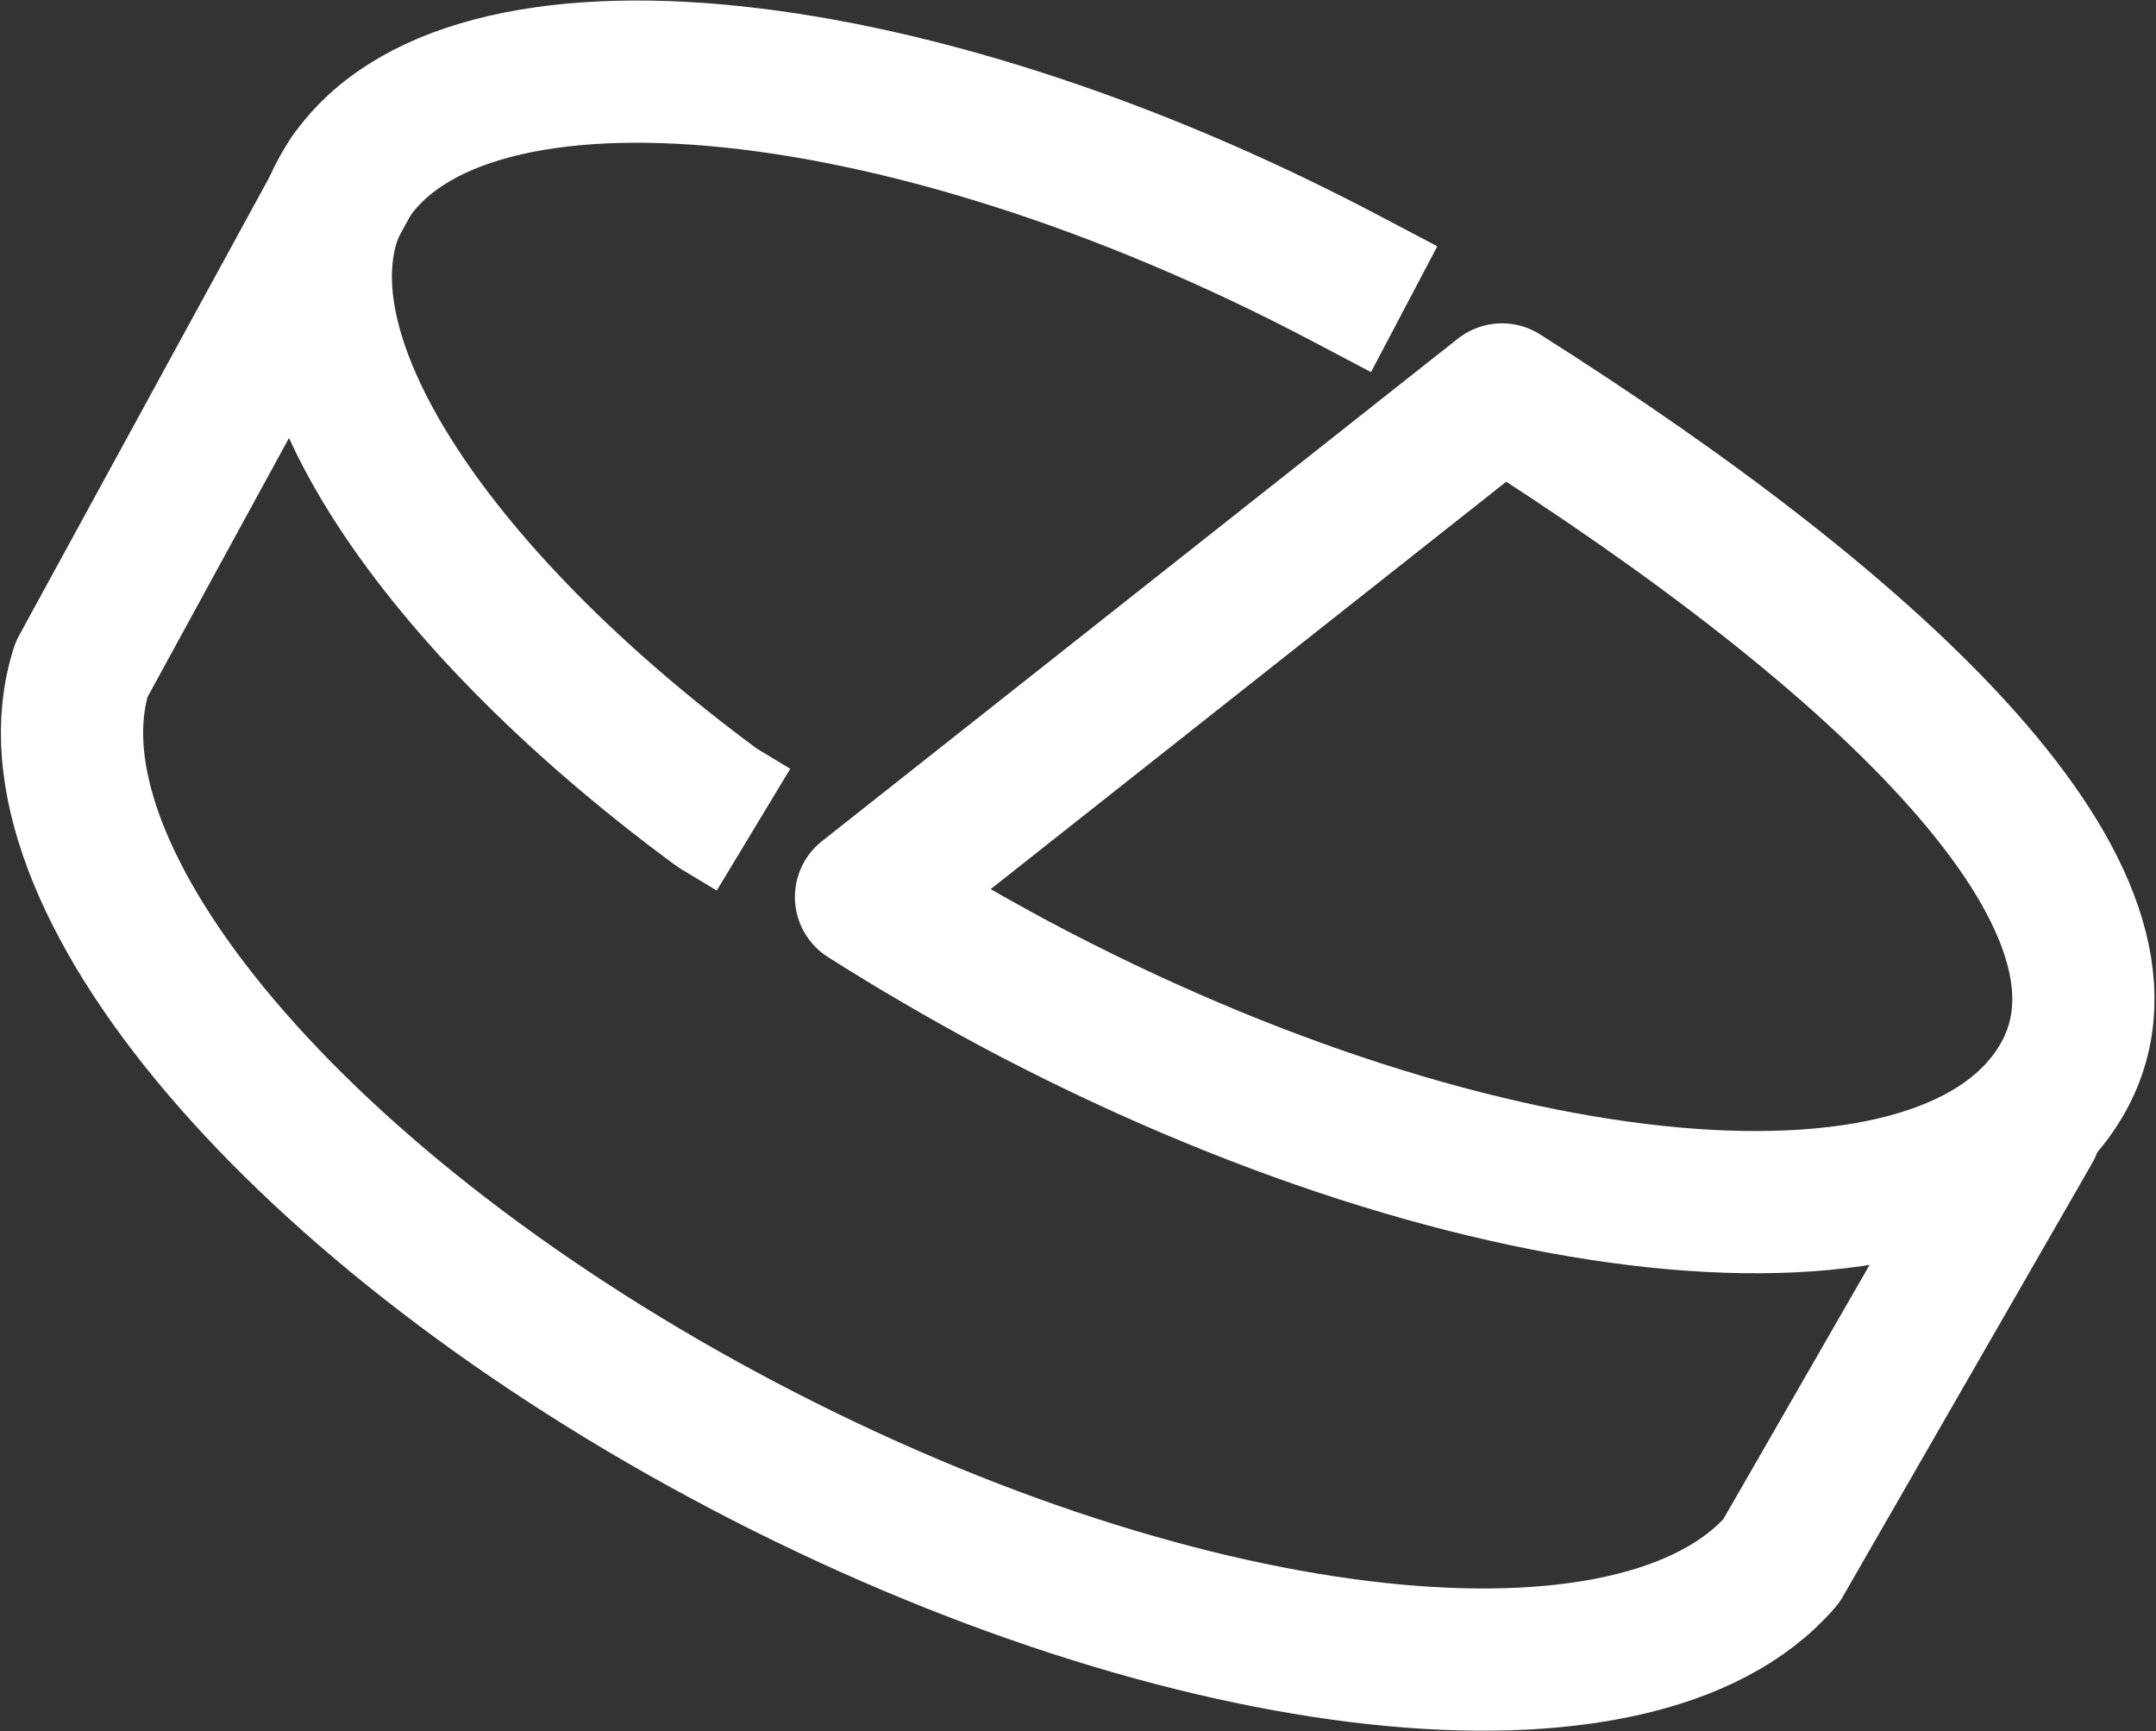 <svg xmlns="http://www.w3.org/2000/svg" width="27.288" height="21.91" viewBox="0 0 27.288 21.91">
  <rect x="0" y="0" width="27.288" height="21.91" fill="#333333" stroke="none"/>
  <g id="グループ_23643" data-name="グループ 23643" transform="translate(-1919.087 -191.096)">
    <path id="パス_315778" data-name="パス 315778" d="M1961.912,195.009l-.729-.384c-5.685-3-11.378-3.5-12.713-1.117-1.054,1.882,1.076,5.105,4.748,7.811l.459.277" transform="translate(-25.053)" fill="none" stroke="#fff" stroke-linejoin="round" stroke-width="1.8"/>
    <path id="パス_315779" data-name="パス 315779" d="M1923.526,203.915l-3.407,6.238c-.836,2.6,2.752,6.872,8.394,9.832s11.307,3.546,13.118,1.453l3.156-5.486" transform="translate(0 -10.584)" fill="none" stroke="#fff" stroke-linecap="round" stroke-linejoin="round" stroke-width="1.8"/>
    <path id="パス_315780" data-name="パス 315780" d="M2018.049,228.609l-8.049,6.36q.9.571,1.885,1.1c5.935,3.16,11.877,3.686,13.271,1.176C2026.4,235,2022.884,231.669,2018.049,228.609Z" transform="translate(-79.952 -32.521)" fill="none" stroke="#fff" stroke-linecap="round" stroke-linejoin="round" stroke-width="1.8"/>
  </g>
</svg>
